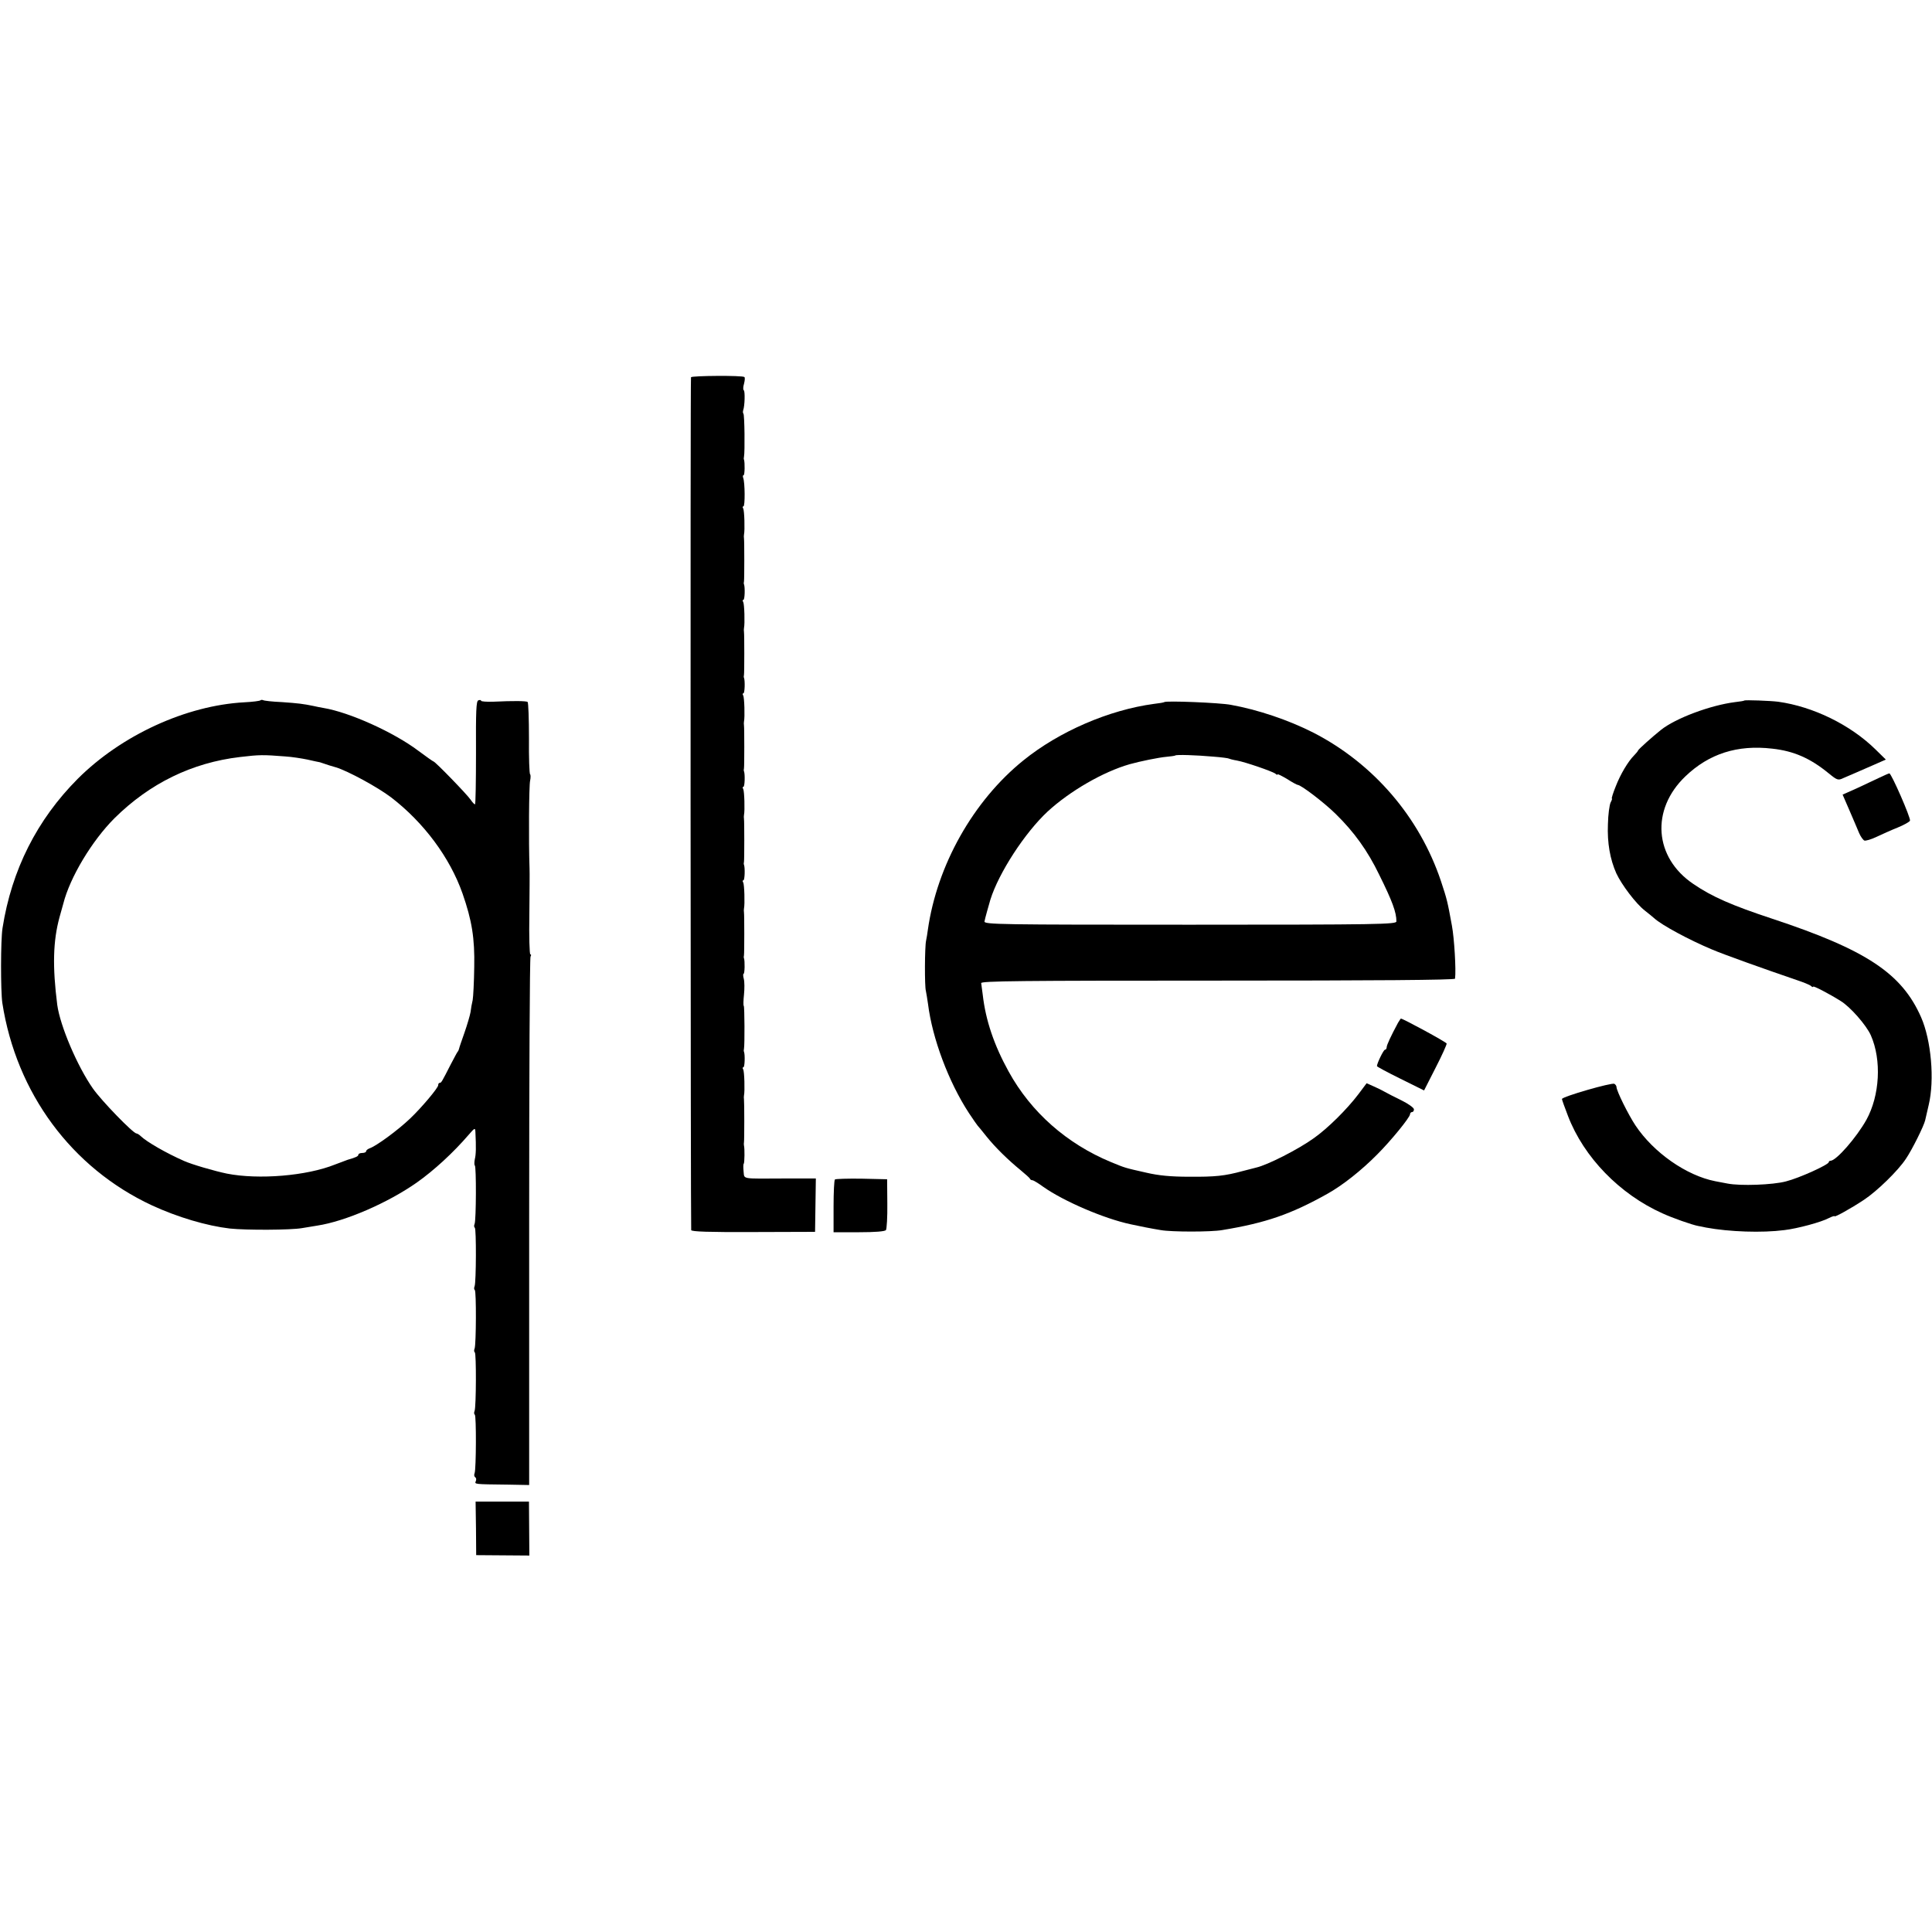 <?xml version="1.0" standalone="no"?>
<!DOCTYPE svg PUBLIC "-//W3C//DTD SVG 20010904//EN"
 "http://www.w3.org/TR/2001/REC-SVG-20010904/DTD/svg10.dtd">
<svg version="1.0" xmlns="http://www.w3.org/2000/svg"
 width="992pt" height="992pt" viewBox="0 0 992 992"
 preserveAspectRatio="xMidYMid meet">
<g transform="translate(0,992) scale(0.1,-0.1)"
fill="#000000" stroke="none">
<path d="M3548 7983 c-4 -7 -2 -4349 1 -4379 1 -8 91 -11 319 -10 l317 1 2
137 2 137 -157 0 c-230 -1 -209 -5 -214 36 -2 20 -2 38 1 40 4 5 5 77 1 93 -1
4 -1 12 0 17 2 12 2 206 0 220 -1 6 -1 15 0 20 5 23 2 124 -4 134 -4 6 -4 11
1 11 7 0 9 64 3 80 -2 3 -1 10 0 15 4 21 3 215 -1 220 -3 2 -2 29 1 58 3 30 3
66 -1 81 -4 14 -4 26 -1 26 6 0 7 66 2 80 -2 3 -1 10 0 15 2 13 2 207 0 220
-1 6 -1 15 0 20 5 23 2 124 -4 134 -4 6 -4 11 1 11 7 0 9 64 3 80 -2 3 -1 10
0 15 2 13 2 207 0 220 -1 6 -1 15 0 20 5 23 2 124 -4 134 -4 6 -4 11 1 11 7 0
9 64 3 80 -2 3 -1 10 0 15 2 13 2 207 0 220 -1 6 -1 15 0 20 5 23 2 124 -4
134 -4 6 -4 11 1 11 7 0 9 64 3 80 -2 3 -1 10 0 15 2 13 2 207 0 220 -1 6 -1
15 0 20 5 23 2 124 -4 134 -4 6 -4 11 1 11 7 0 9 64 3 80 -2 3 -1 10 0 15 2
13 2 207 0 220 -1 6 -1 15 0 20 5 23 2 124 -4 134 -4 6 -4 11 1 11 9 0 8 123
-1 146 -3 8 -2 14 2 14 6 0 7 65 2 80 -2 3 -1 10 0 15 5 24 3 216 -3 221 -3 3
-3 12 -1 18 8 22 10 97 3 102 -4 2 -4 17 1 33 4 16 6 32 2 35 -8 9 -270 7
-274 -1z"/>
<path d="M1337 6324 c-3 -3 -40 -8 -82 -10 -299 -16 -632 -169 -856 -393 -209
-210 -339 -467 -386 -766 -10 -62 -10 -324 -1 -385 72 -463 356 -847 768
-1039 132 -61 281 -105 400 -119 85 -9 313 -8 370 2 25 4 60 10 79 13 144 22
361 116 511 221 89 63 187 153 267 246 31 36 33 36 34 14 4 -79 3 -116 -3
-140 -3 -15 -3 -30 0 -32 8 -5 7 -279 -1 -300 -4 -9 -3 -17 1 -20 8 -5 7 -278
-1 -300 -4 -9 -3 -17 1 -20 8 -5 7 -278 -1 -300 -4 -9 -3 -17 1 -20 8 -5 7
-278 -1 -300 -4 -9 -3 -17 1 -20 8 -5 7 -278 -1 -300 -4 -9 -2 -18 3 -21 5 -3
7 -12 3 -20 -6 -16 -13 -16 168 -18 l106 -2 0 1351 c0 743 3 1356 7 1362 4 7
4 12 -1 12 -4 0 -7 91 -5 202 1 112 2 219 1 238 -5 140 -3 430 3 452 3 15 3
30 0 32 -4 2 -7 86 -6 185 0 100 -3 184 -7 187 -9 5 -70 6 -177 1 -34 -1 -62
1 -62 5 0 4 -6 5 -14 2 -11 -4 -13 -53 -12 -270 0 -145 -2 -264 -5 -264 -4 0
-13 10 -22 23 -16 25 -183 197 -191 197 -2 0 -38 25 -78 55 -126 95 -354 198
-488 220 -14 2 -36 7 -50 10 -53 11 -78 14 -163 20 -49 2 -92 7 -96 10 -5 2
-11 2 -14 -1z m128 -288 c33 -2 84 -10 113 -16 30 -7 59 -13 65 -14 7 -2 19
-6 27 -9 8 -3 33 -11 55 -17 62 -19 213 -101 283 -154 168 -129 302 -309 367
-494 48 -138 63 -229 60 -378 -1 -77 -5 -152 -8 -169 -4 -16 -9 -44 -11 -62
-3 -17 -17 -65 -31 -105 -14 -40 -27 -77 -28 -83 -1 -5 -4 -12 -7 -15 -3 -3
-18 -32 -35 -64 -46 -90 -49 -96 -57 -96 -5 0 -8 -5 -8 -12 0 -14 -87 -117
-144 -171 -65 -62 -175 -142 -208 -153 -10 -4 -18 -10 -18 -15 0 -5 -9 -9 -20
-9 -11 0 -20 -4 -20 -9 0 -8 -13 -14 -55 -26 -5 -2 -34 -13 -64 -24 -146 -59
-394 -79 -556 -47 -63 13 -180 47 -220 65 -91 40 -192 98 -223 128 -7 7 -17
13 -21 13 -17 0 -180 168 -224 231 -80 114 -168 321 -183 429 -25 197 -22 328
12 452 8 29 17 60 19 68 34 135 147 323 263 439 181 179 398 285 644 314 101
12 118 12 233 3z"/>
<path d="M8956 6323 c-1 -2 -22 -5 -47 -8 -127 -16 -306 -83 -381 -143 -46
-37 -113 -97 -117 -105 -1 -4 -11 -16 -20 -25 -32 -32 -71 -98 -95 -160 -14
-34 -22 -62 -20 -62 3 0 0 -9 -6 -20 -6 -12 -13 -62 -14 -112 -4 -96 11 -180
43 -252 28 -60 101 -156 146 -191 21 -16 43 -35 49 -40 38 -35 179 -111 296
-160 58 -25 271 -101 435 -157 33 -11 66 -24 73 -30 6 -6 12 -8 12 -4 0 6 81
-36 140 -73 50 -30 133 -125 156 -177 56 -127 46 -309 -23 -434 -51 -91 -155
-210 -184 -210 -5 0 -9 -3 -9 -7 0 -13 -152 -82 -220 -99 -67 -18 -234 -24
-300 -11 -19 4 -48 9 -63 12 -148 29 -317 147 -410 287 -37 56 -97 177 -97
197 0 5 -5 13 -11 16 -12 8 -269 -66 -269 -78 0 -4 14 -43 31 -87 81 -212 266
-402 485 -500 52 -24 152 -59 184 -65 3 0 21 -4 40 -8 119 -22 287 -28 402
-13 68 8 190 41 229 62 16 8 29 12 29 9 0 -6 82 39 150 84 67 44 176 150 216
211 32 47 93 170 99 198 2 10 10 44 18 78 31 129 13 333 -39 451 -99 225 -281
346 -765 506 -206 68 -309 113 -404 178 -202 136 -220 382 -41 553 121 116
267 163 446 142 110 -12 195 -49 290 -127 43 -35 48 -37 75 -24 17 7 46 20 65
28 19 8 62 27 94 41 l59 26 -54 53 c-129 126 -319 219 -499 244 -40 5 -170 10
-174 6z"/>
<path d="M5978 6315 c-2 -2 -25 -6 -52 -9 -232 -31 -488 -142 -671 -290 -258
-208 -444 -539 -491 -871 -2 -16 -6 -41 -9 -55 -7 -31 -8 -234 -1 -258 2 -9 7
-39 11 -67 22 -177 106 -401 210 -560 22 -33 42 -62 45 -65 3 -3 23 -27 45
-55 45 -56 109 -119 175 -173 25 -21 47 -40 48 -44 2 -5 8 -8 13 -8 5 0 30
-15 56 -34 105 -74 312 -163 448 -192 40 -9 111 -23 155 -30 55 -10 259 -10
315 0 226 37 354 82 540 186 79 44 176 121 257 203 70 70 168 190 168 206 0 6
5 11 10 11 6 0 10 6 10 14 0 8 -28 28 -62 45 -35 17 -74 37 -88 45 -14 8 -40
21 -59 29 l-34 15 -42 -56 c-60 -79 -157 -175 -229 -226 -79 -57 -238 -138
-296 -151 -8 -2 -40 -10 -70 -18 -92 -25 -140 -30 -275 -29 -93 0 -156 6 -220
21 -111 25 -107 24 -180 54 -227 94 -411 256 -526 465 -74 134 -118 262 -133
394 -3 25 -7 52 -8 60 -3 11 200 13 1214 13 805 0 1218 3 1219 10 6 44 -4 208
-16 272 -23 126 -25 134 -56 228 -110 329 -346 604 -655 763 -128 65 -285 118
-424 143 -57 11 -334 22 -342 14z m252 -280 c41 -3 77 -8 80 -10 4 -2 22 -7
41 -10 44 -8 180 -55 197 -67 6 -6 12 -8 12 -4 0 3 22 -8 49 -24 26 -17 51
-30 54 -30 17 0 136 -91 195 -149 95 -93 164 -189 223 -311 68 -137 89 -194
89 -241 0 -15 -86 -17 -1059 -17 -978 0 -1059 1 -1056 17 2 13 22 84 30 111
43 138 177 344 294 453 114 105 285 204 421 243 53 15 152 35 188 38 23 2 44
5 47 7 5 5 105 2 195 -6z"/>
<path d="M9650 5927 c-25 -12 -78 -37 -117 -55 l-72 -32 36 -83 c19 -45 42
-97 49 -115 8 -18 20 -35 27 -38 7 -2 35 6 62 19 28 13 76 35 109 48 32 13 60
29 63 35 5 13 -96 244 -106 243 -3 0 -26 -10 -51 -22z"/>
<path d="M7178 4668 c-36 -67 -58 -114 -58 -125 0 -7 -4 -13 -9 -13 -7 0 -41
-70 -41 -84 0 -3 54 -32 121 -65 l121 -60 59 116 c33 64 58 120 57 125 -3 8
-224 128 -235 128 -1 0 -8 -10 -15 -22z"/>
<path d="M4287 3864 c-4 -4 -7 -67 -7 -139 l0 -132 130 0 c83 0 133 4 139 11
4 6 8 67 7 136 l-1 125 -131 3 c-71 1 -133 -1 -137 -4z"/>
<path d="M2444 2073 l1 -138 136 -1 137 -1 -1 139 -1 138 -137 0 -137 0 2
-137z"/>
</g>
</svg>
